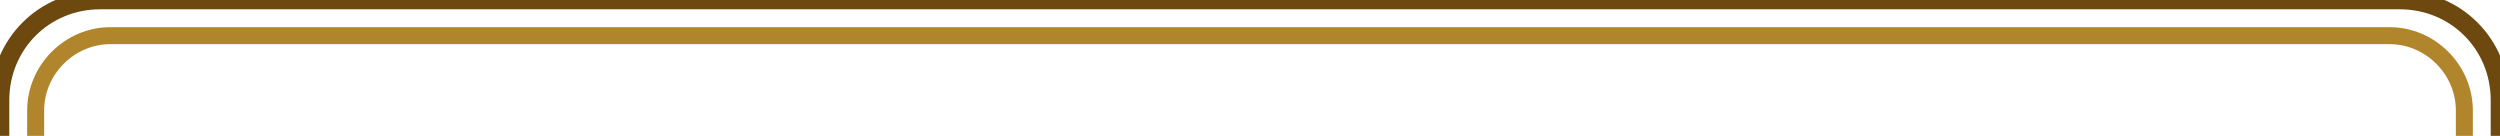 <?xml version="1.0" encoding="utf-8"?>
<!-- Generator: Adobe Illustrator 27.7.0, SVG Export Plug-In . SVG Version: 6.00 Build 0)  -->
<svg version="1.1" baseProfile="tiny" id="Layer_1" xmlns="http://www.w3.org/2000/svg" xmlns:xlink="http://www.w3.org/1999/xlink"
	 x="0px" y="0px" viewBox="0 0 147.2 8" overflow="visible" xml:space="preserve">
<path fill="none" stroke="#6D490F" stroke-width="1.095" stroke-miterlimit="10" d="M147.2,8V5.9c0-3.3-2.6-5.9-5.9-5.9L5.9,0
	C2.6,0,0,2.6,0,5.9V8"/>
<path fill="none" stroke="#B1852C" stroke-miterlimit="10" d="M145.1,8V6.5c0-2.4-2-4.4-4.4-4.4H6.5c-2.4,0-4.4,2-4.4,4.4V8"/>
</svg>

